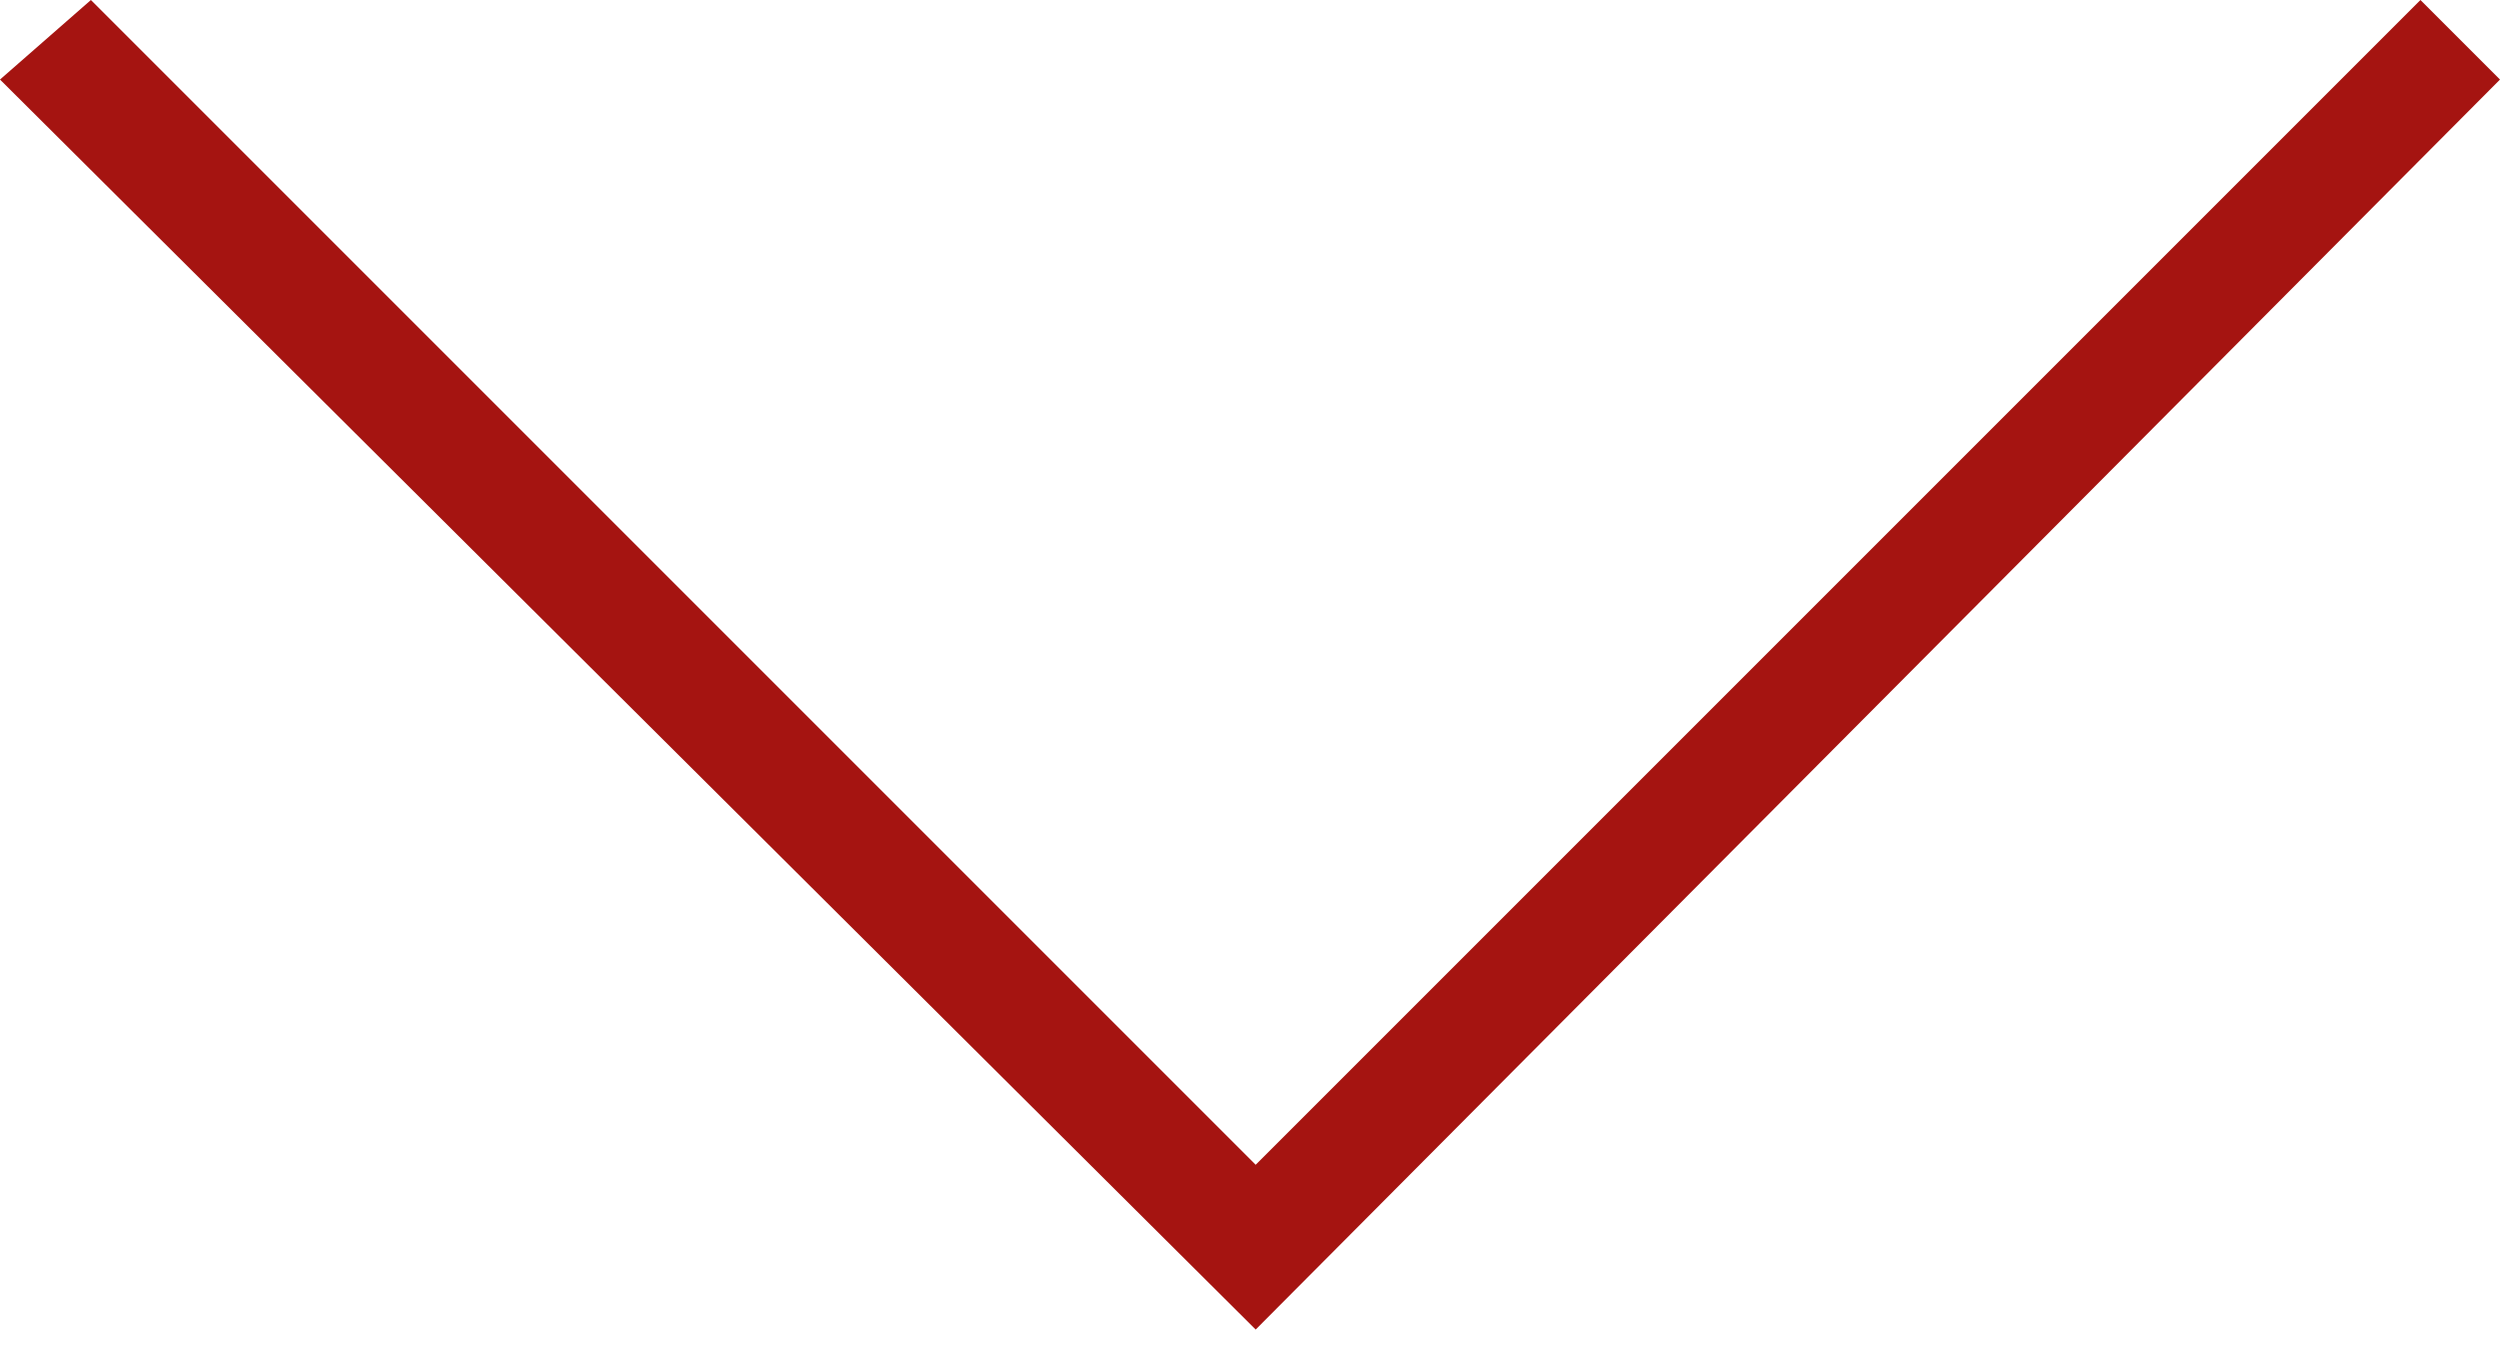 <?xml version="1.0" encoding="utf-8"?>
<!-- Generator: Adobe Illustrator 19.0.0, SVG Export Plug-In . SVG Version: 6.00 Build 0)  -->
<svg version="1.1" id="Calque_1" xmlns="http://www.w3.org/2000/svg" xmlns:xlink="http://www.w3.org/1999/xlink" x="0px" y="0px"
	 viewBox="-283 385 44 24" style="enable-background:new -283 385 44 24;" xml:space="preserve">
<style type="text/css">
	.st0{fill:#A51411;}
</style>
<polygon class="st0" points="-239,386.4 -240.4,385 -260.9,405.5 -281.4,385 -283,386.4 -260.9,408.4 -260.9,408.4 -260.9,408.4 "/>
</svg>
